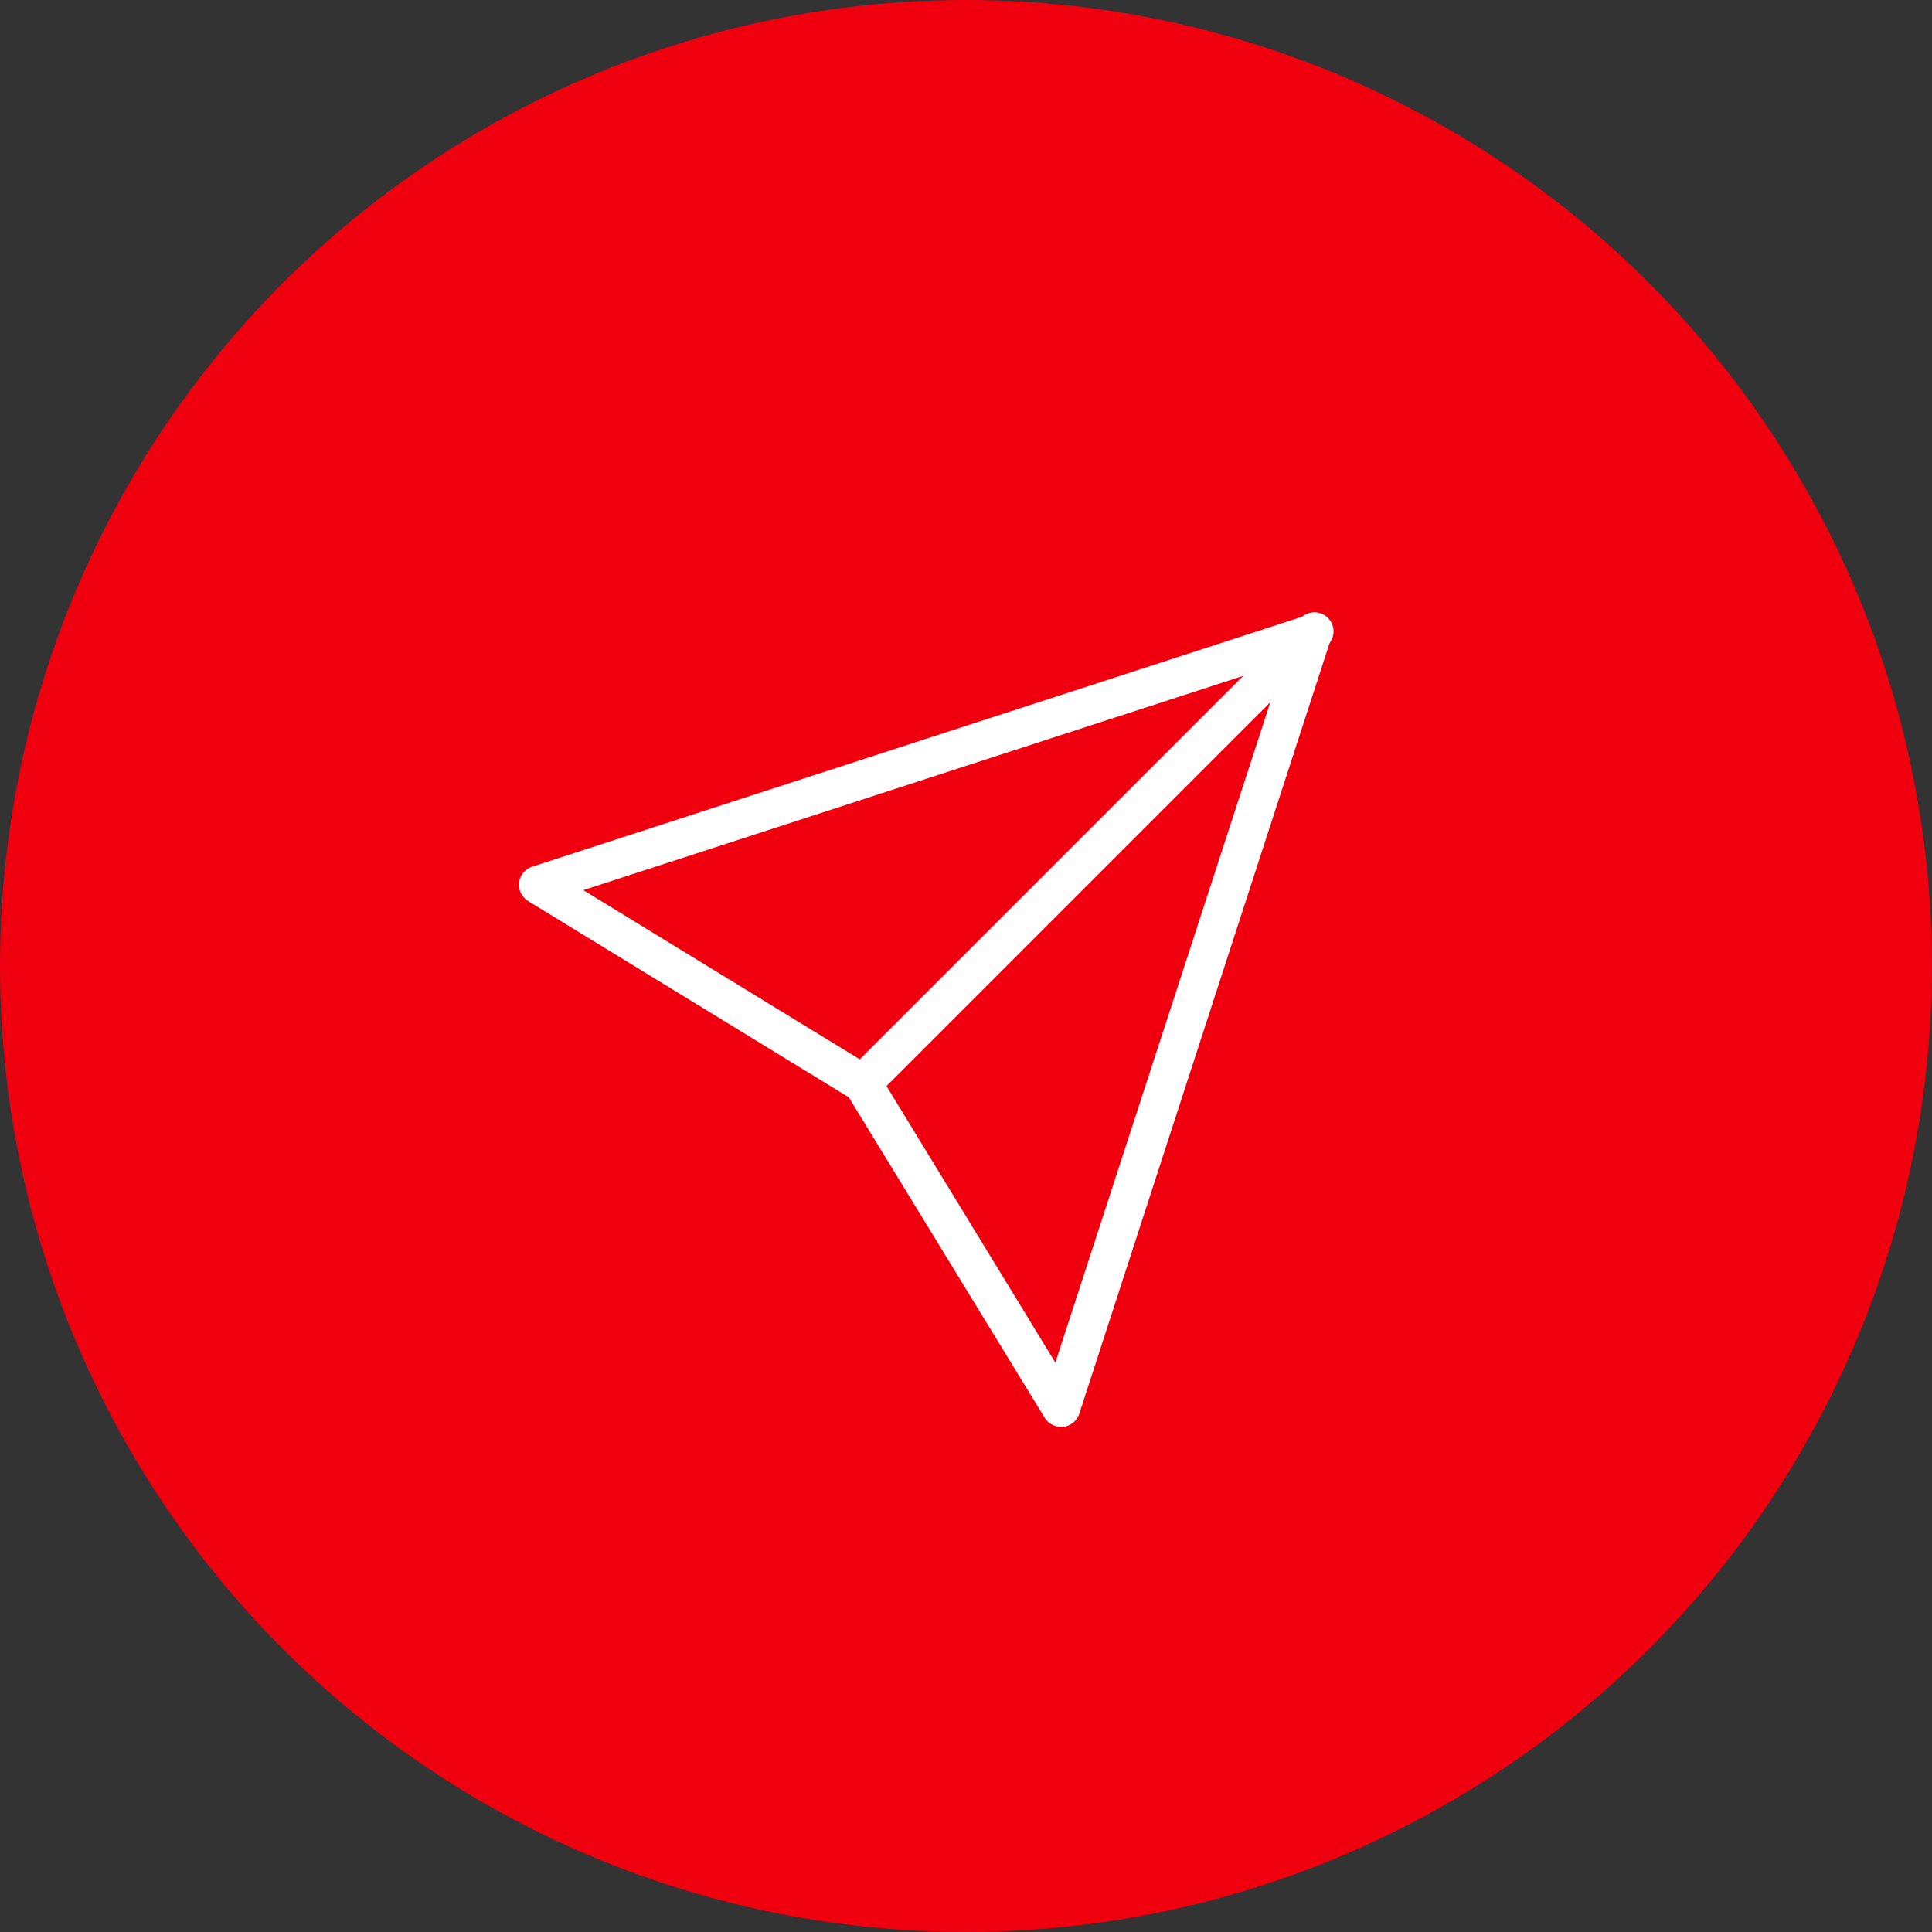 <svg xmlns="http://www.w3.org/2000/svg" viewBox="0 0 218.93 218.93"><rect x="0" y="0" width="218.93" height="218.93" fill="#333333" stroke="none"/><defs><style>.cls-1{fill:#f0000f;}.cls-2{fill:#fff;}</style></defs><g id="Layer_2" data-name="Layer 2"><g id="Layer_1-2" data-name="Layer 1"><circle class="cls-1" cx="109.46" cy="109.46" r="109.46"/><path class="cls-2" d="M120.25,161.69a2.19,2.19,0,0,1-1.85-1L96.18,124.34,59.85,102.11a2.16,2.16,0,0,1,.46-3.9l87.78-28.5a2.15,2.15,0,0,1,2.72,2.71L122.3,160.2a2.16,2.16,0,0,1-1.8,1.48ZM66.1,100.87l32.78,20.06a2.13,2.13,0,0,1,.71.72l20,32.76L145.4,75.12,66.1,100.87Z"/><path class="cls-2" d="M97.75,124.93a2.16,2.16,0,0,1-1.52-3.69l51-51a2.16,2.16,0,1,1,3.06,3l-51,51a2.17,2.17,0,0,1-1.53.63Z"/></g></g></svg>